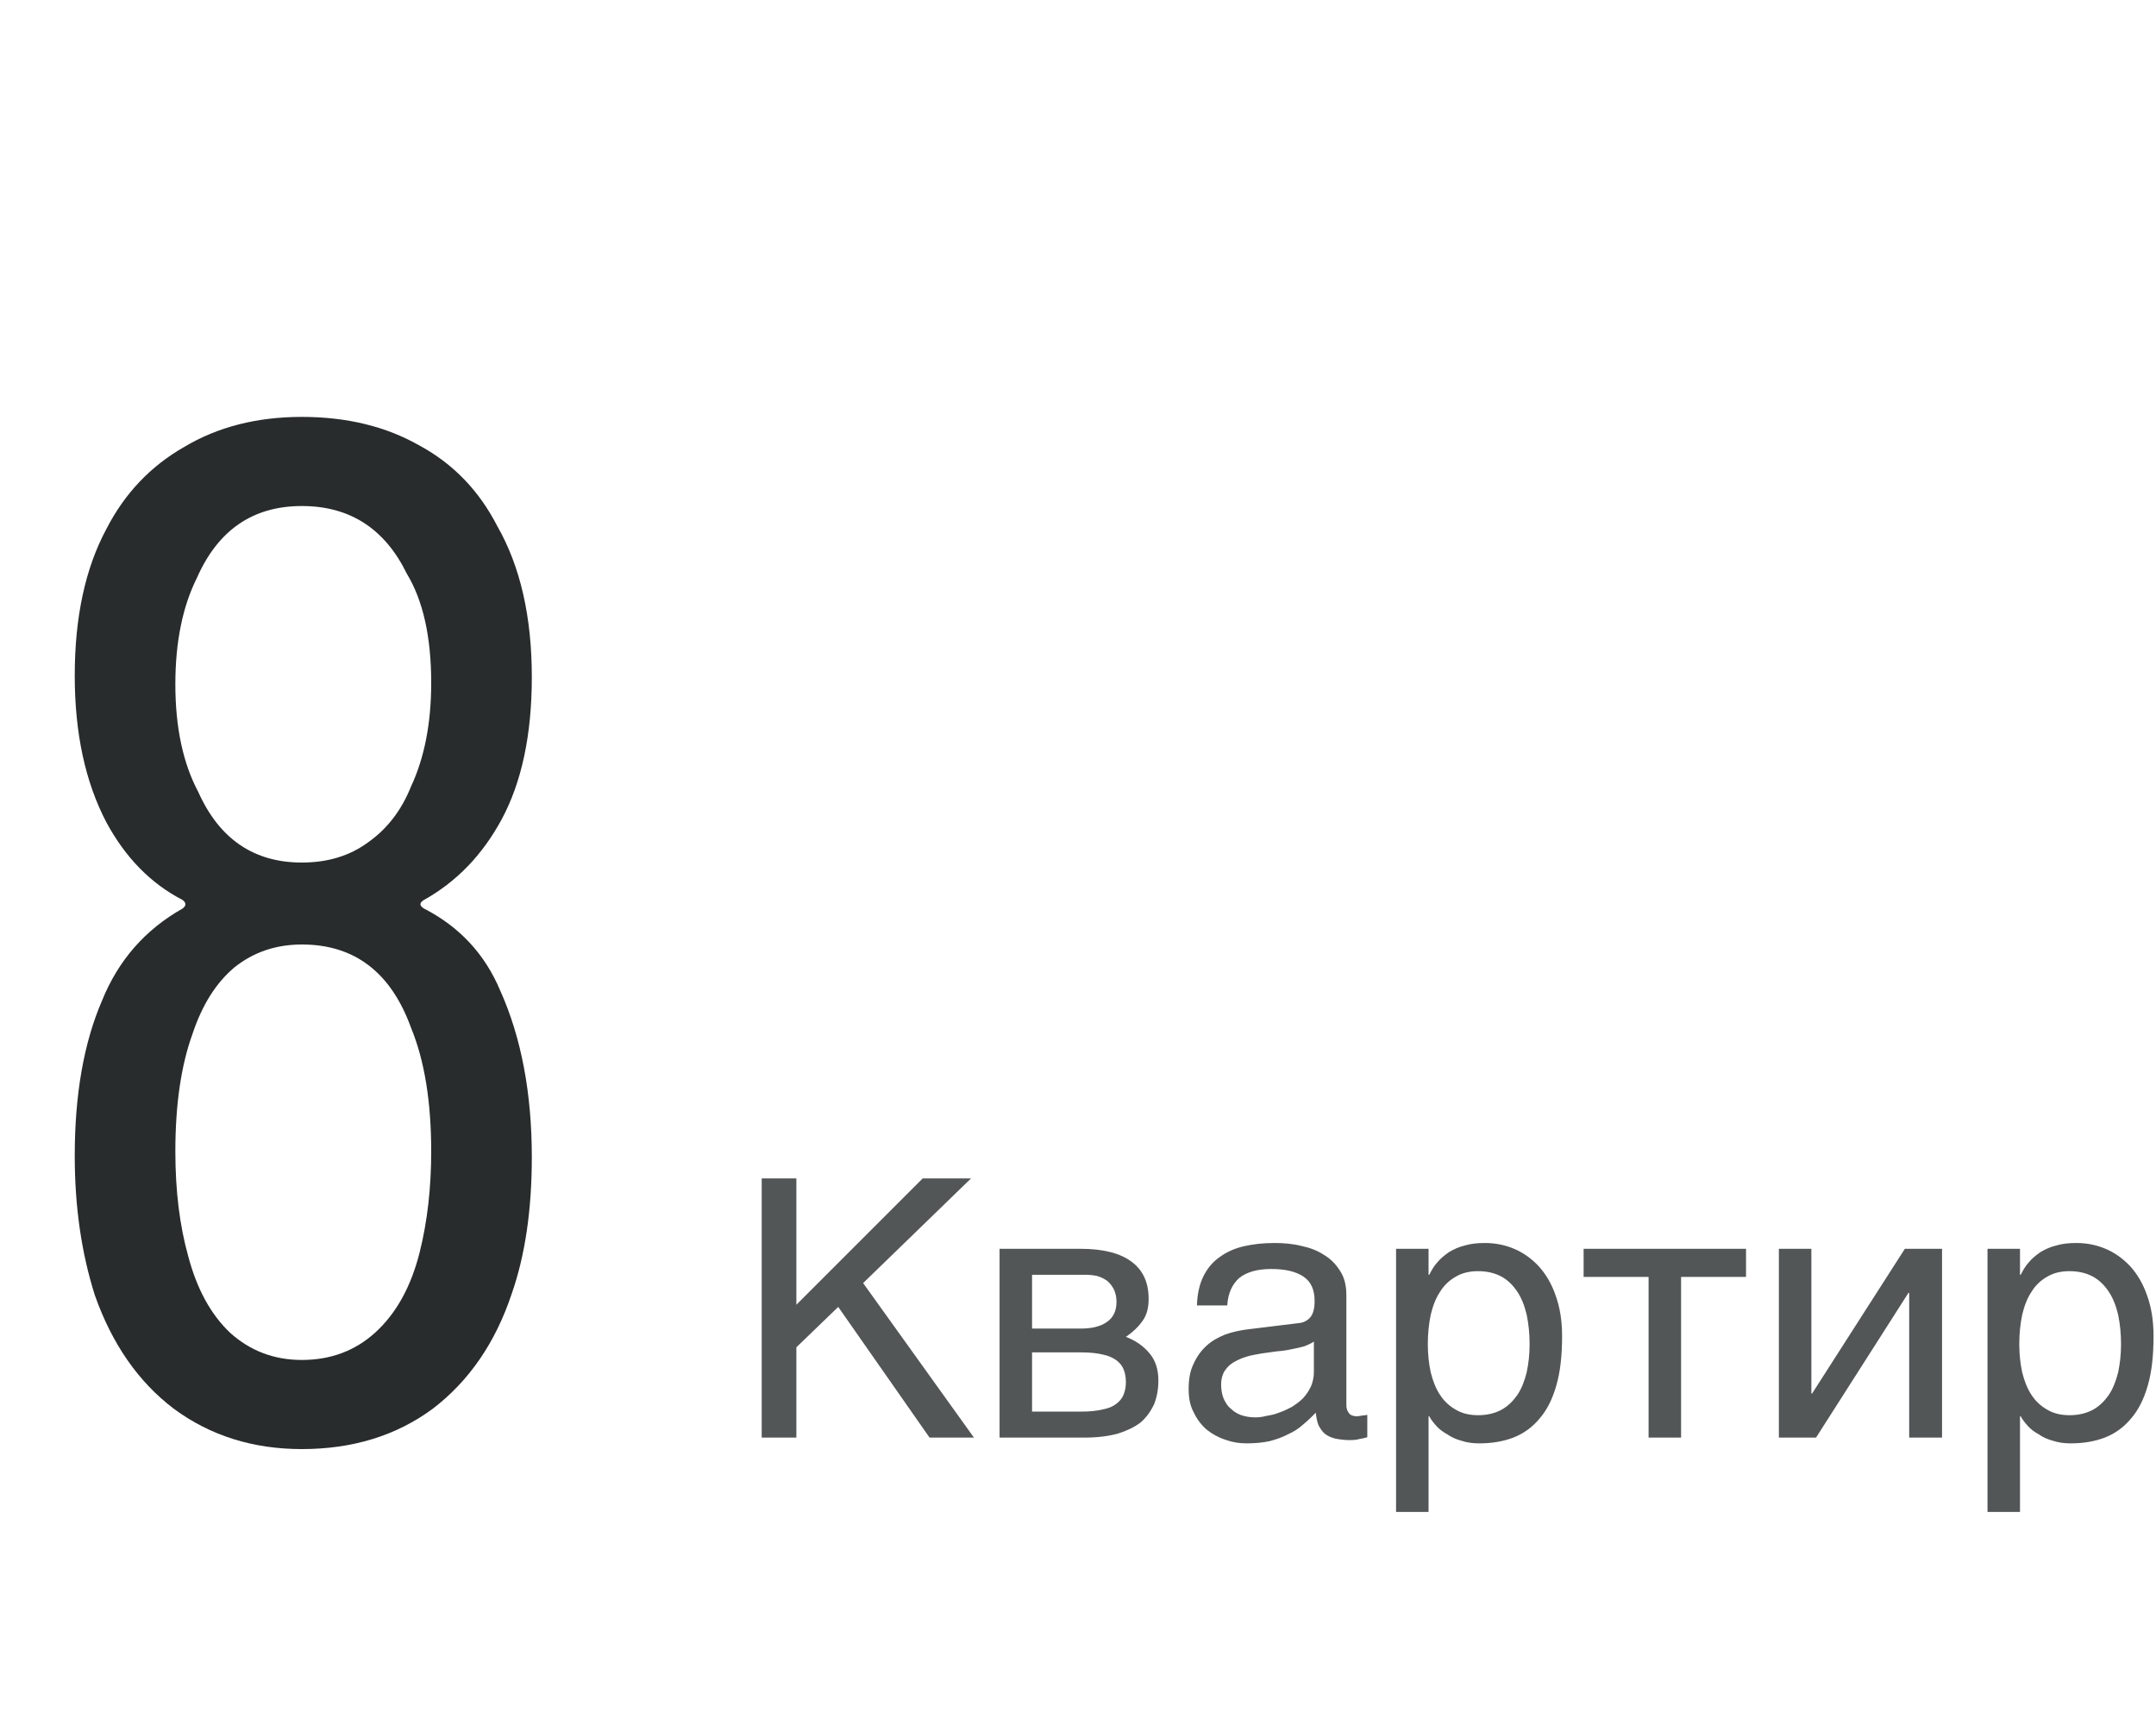 <?xml version="1.0" encoding="UTF-8"?> <svg xmlns="http://www.w3.org/2000/svg" width="132" height="106" viewBox="0 0 132 106" fill="none"><path d="M25.96 55.088C25.667 55.264 25.667 55.44 25.96 55.616C28.131 56.731 29.685 58.403 30.624 60.632C31.915 63.507 32.56 66.909 32.56 70.84C32.56 74.067 32.149 76.853 31.328 79.2C30.331 82.192 28.717 84.539 26.488 86.24C24.259 87.883 21.589 88.704 18.48 88.704C15.488 88.704 12.877 87.883 10.648 86.24C8.477 84.597 6.864 82.28 5.808 79.288C4.987 76.707 4.576 73.861 4.576 70.752C4.576 66.997 5.133 63.829 6.248 61.248C7.245 58.784 8.888 56.907 11.176 55.616C11.411 55.44 11.411 55.264 11.176 55.088C9.24 54.091 7.685 52.507 6.512 50.336C5.221 47.872 4.576 44.88 4.576 41.36C4.576 37.781 5.221 34.789 6.512 32.384C7.627 30.213 9.211 28.541 11.264 27.368C13.317 26.136 15.723 25.52 18.48 25.52C21.237 25.52 23.643 26.107 25.696 27.28C27.749 28.395 29.333 30.037 30.448 32.208C31.856 34.672 32.56 37.752 32.56 41.448C32.56 44.968 31.944 47.872 30.712 50.16C29.539 52.331 27.955 53.973 25.96 55.088ZM12.056 35.376C11.176 37.136 10.736 39.307 10.736 41.888C10.736 44.528 11.205 46.728 12.144 48.488C13.435 51.363 15.547 52.8 18.48 52.8C20.064 52.8 21.413 52.389 22.528 51.568C23.701 50.747 24.581 49.603 25.168 48.136C25.989 46.376 26.4 44.264 26.4 41.8C26.4 38.984 25.901 36.755 24.904 35.112C23.555 32.355 21.413 30.976 18.48 30.976C15.488 30.976 13.347 32.443 12.056 35.376ZM25.696 76.648C26.165 74.771 26.4 72.717 26.4 70.488C26.4 67.437 25.989 64.915 25.168 62.92C23.936 59.517 21.707 57.816 18.48 57.816C16.896 57.816 15.517 58.285 14.344 59.224C13.229 60.163 12.379 61.512 11.792 63.272C11.088 65.208 10.736 67.613 10.736 70.488C10.736 72.893 11 75.035 11.528 76.912C12.056 78.907 12.907 80.461 14.08 81.576C15.312 82.691 16.779 83.248 18.48 83.248C20.24 83.248 21.736 82.691 22.968 81.576C24.259 80.403 25.168 78.76 25.696 76.648Z" fill="#292C2C"></path><path opacity="0.8" d="M48.757 79.868L56.491 72.134H59.452L52.845 78.542L59.629 88H56.911L51.32 80.001L48.757 82.475V88H46.635V72.134H48.757V79.868ZM66.126 76.443C67.54 76.443 68.578 76.708 69.286 77.238C69.993 77.769 70.324 78.52 70.324 79.514C70.324 80.045 70.214 80.509 69.948 80.862C69.683 81.238 69.352 81.547 68.932 81.835C69.529 82.056 70.015 82.409 70.368 82.829C70.744 83.271 70.921 83.823 70.921 84.508C70.921 85.039 70.832 85.525 70.656 85.967C70.457 86.387 70.192 86.763 69.838 87.072C69.462 87.359 68.998 87.58 68.446 87.757C67.871 87.912 67.186 88 66.435 88H61.198V76.443H66.126ZM66.192 81.326C66.855 81.326 67.385 81.194 67.761 80.929C68.159 80.663 68.358 80.244 68.358 79.691C68.358 79.382 68.291 79.117 68.181 78.896C68.07 78.697 67.938 78.52 67.761 78.387C67.562 78.255 67.385 78.166 67.142 78.1C66.921 78.056 66.678 78.034 66.457 78.034H63.187V81.326H66.192ZM66.192 86.409C66.722 86.409 67.164 86.365 67.518 86.276C67.871 86.21 68.136 86.1 68.358 85.923C68.556 85.768 68.711 85.591 68.799 85.348C68.888 85.127 68.932 84.884 68.932 84.597C68.932 84.31 68.888 84.067 68.799 83.846C68.711 83.603 68.556 83.426 68.358 83.271C68.136 83.116 67.871 82.984 67.518 82.917C67.164 82.829 66.722 82.785 66.192 82.785H63.187V86.409H66.192ZM73.282 79.912C73.304 79.205 73.437 78.608 73.68 78.122C73.923 77.636 74.254 77.238 74.674 76.951C75.094 76.642 75.58 76.421 76.155 76.288C76.729 76.155 77.348 76.089 78.033 76.089C78.586 76.089 79.138 76.133 79.668 76.266C80.199 76.376 80.663 76.553 81.061 76.818C81.48 77.061 81.812 77.415 82.055 77.813C82.32 78.211 82.431 78.719 82.431 79.293V86.011C82.431 86.188 82.475 86.365 82.585 86.497C82.674 86.63 82.85 86.696 83.072 86.696C83.16 86.696 83.27 86.674 83.381 86.652C83.491 86.652 83.602 86.63 83.712 86.608V87.978C83.558 88.022 83.381 88.066 83.226 88.088C83.072 88.133 82.873 88.155 82.652 88.155C82.298 88.155 82.011 88.111 81.768 88.066C81.502 88 81.304 87.912 81.127 87.779C80.972 87.646 80.84 87.47 80.729 87.249C80.641 87.05 80.597 86.785 80.552 86.475C80.309 86.74 80.044 86.984 79.779 87.204C79.514 87.448 79.204 87.646 78.851 87.801C78.519 87.978 78.144 88.111 77.724 88.221C77.304 88.309 76.84 88.354 76.309 88.354C75.868 88.354 75.448 88.287 75.028 88.133C74.608 88 74.21 87.779 73.879 87.514C73.547 87.227 73.282 86.873 73.083 86.453C72.862 86.055 72.774 85.569 72.774 85.017C72.774 84.42 72.862 83.912 73.083 83.47C73.282 83.028 73.547 82.674 73.857 82.387C74.188 82.078 74.564 81.879 74.984 81.702C75.403 81.547 75.823 81.459 76.243 81.393L79.492 80.995C79.801 80.973 80.044 80.84 80.221 80.641C80.398 80.42 80.486 80.111 80.486 79.647C80.486 78.94 80.265 78.454 79.801 78.144C79.337 77.835 78.696 77.68 77.834 77.68C76.95 77.68 76.309 77.879 75.868 78.233C75.448 78.608 75.183 79.161 75.138 79.912H73.282ZM80.442 82.122C80.287 82.232 80.088 82.321 79.867 82.409C79.624 82.475 79.359 82.542 79.094 82.586C78.807 82.652 78.497 82.697 78.188 82.719L77.238 82.851C76.884 82.917 76.553 82.962 76.243 83.072C75.956 83.16 75.691 83.293 75.47 83.426C75.227 83.58 75.072 83.779 74.939 83.978C74.829 84.199 74.763 84.442 74.763 84.73C74.763 85.061 74.807 85.348 74.917 85.613C75.028 85.856 75.16 86.078 75.359 86.232C75.536 86.409 75.757 86.541 76 86.63C76.265 86.718 76.553 86.763 76.862 86.763C77.061 86.763 77.282 86.74 77.525 86.674C77.79 86.63 78.033 86.586 78.298 86.475C78.586 86.387 78.829 86.254 79.094 86.122C79.337 85.967 79.58 85.79 79.779 85.591C79.978 85.37 80.132 85.149 80.265 84.862C80.376 84.597 80.442 84.31 80.442 83.978V82.122ZM87.462 78.034H87.506C87.638 77.769 87.793 77.503 87.992 77.282C88.191 77.039 88.434 76.841 88.721 76.642C88.986 76.487 89.296 76.332 89.671 76.244C90.025 76.133 90.445 76.089 90.909 76.089C91.528 76.089 92.124 76.2 92.699 76.443C93.273 76.686 93.76 77.039 94.201 77.503C94.643 77.99 94.997 78.586 95.24 79.293C95.505 80.023 95.638 80.84 95.638 81.79C95.638 82.984 95.527 83.978 95.284 84.818C95.041 85.658 94.71 86.32 94.246 86.851C93.804 87.381 93.273 87.757 92.655 88C92.014 88.243 91.329 88.354 90.555 88.354C90.18 88.354 89.826 88.309 89.495 88.199C89.163 88.111 88.854 87.978 88.611 87.801C88.323 87.646 88.102 87.47 87.926 87.271C87.749 87.072 87.594 86.873 87.506 86.696H87.462V92.552H85.473V76.443H87.462V78.034ZM87.417 82.277C87.417 82.917 87.484 83.47 87.594 84C87.727 84.531 87.903 84.995 88.169 85.392C88.412 85.768 88.743 86.078 89.141 86.299C89.517 86.519 89.959 86.63 90.489 86.63C91.041 86.63 91.505 86.519 91.925 86.299C92.323 86.078 92.632 85.768 92.898 85.392C93.163 84.995 93.34 84.531 93.472 84C93.583 83.47 93.649 82.917 93.649 82.277C93.649 81.614 93.583 81.039 93.472 80.487C93.34 79.934 93.163 79.47 92.898 79.072C92.632 78.675 92.323 78.365 91.925 78.144C91.505 77.923 91.041 77.813 90.489 77.813C89.959 77.813 89.517 77.923 89.141 78.144C88.743 78.365 88.412 78.675 88.169 79.072C87.903 79.47 87.727 79.934 87.594 80.487C87.484 81.039 87.417 81.614 87.417 82.277ZM96.956 76.443H106.9V78.166H102.923V88H100.934V78.166H96.956V76.443ZM110.9 85.304H110.944L116.624 76.443H118.9V88H116.889V79.139H116.845L111.187 88H108.911V76.443H110.9V85.304ZM123.673 78.034H123.717C123.85 77.769 124.004 77.503 124.203 77.282C124.402 77.039 124.645 76.841 124.933 76.642C125.198 76.487 125.507 76.332 125.883 76.244C126.236 76.133 126.656 76.089 127.12 76.089C127.739 76.089 128.336 76.2 128.91 76.443C129.485 76.686 129.971 77.039 130.413 77.503C130.855 77.99 131.208 78.586 131.452 79.293C131.717 80.023 131.849 80.84 131.849 81.79C131.849 82.984 131.739 83.978 131.496 84.818C131.253 85.658 130.921 86.32 130.457 86.851C130.015 87.381 129.485 87.757 128.866 88C128.225 88.243 127.54 88.354 126.767 88.354C126.391 88.354 126.038 88.309 125.706 88.199C125.375 88.111 125.065 87.978 124.822 87.801C124.535 87.646 124.314 87.47 124.137 87.271C123.96 87.072 123.806 86.873 123.717 86.696H123.673V92.552H121.684V76.443H123.673V78.034ZM123.629 82.277C123.629 82.917 123.695 83.47 123.806 84C123.938 84.531 124.115 84.995 124.38 85.392C124.623 85.768 124.955 86.078 125.352 86.299C125.728 86.519 126.17 86.63 126.7 86.63C127.253 86.63 127.717 86.519 128.137 86.299C128.535 86.078 128.844 85.768 129.109 85.392C129.374 84.995 129.551 84.531 129.684 84C129.794 83.47 129.86 82.917 129.86 82.277C129.86 81.614 129.794 81.039 129.684 80.487C129.551 79.934 129.374 79.47 129.109 79.072C128.844 78.675 128.535 78.365 128.137 78.144C127.717 77.923 127.253 77.813 126.7 77.813C126.17 77.813 125.728 77.923 125.352 78.144C124.955 78.365 124.623 78.675 124.38 79.072C124.115 79.47 123.938 79.934 123.806 80.487C123.695 81.039 123.629 81.614 123.629 82.277Z" fill="#292C2C"></path></svg> 